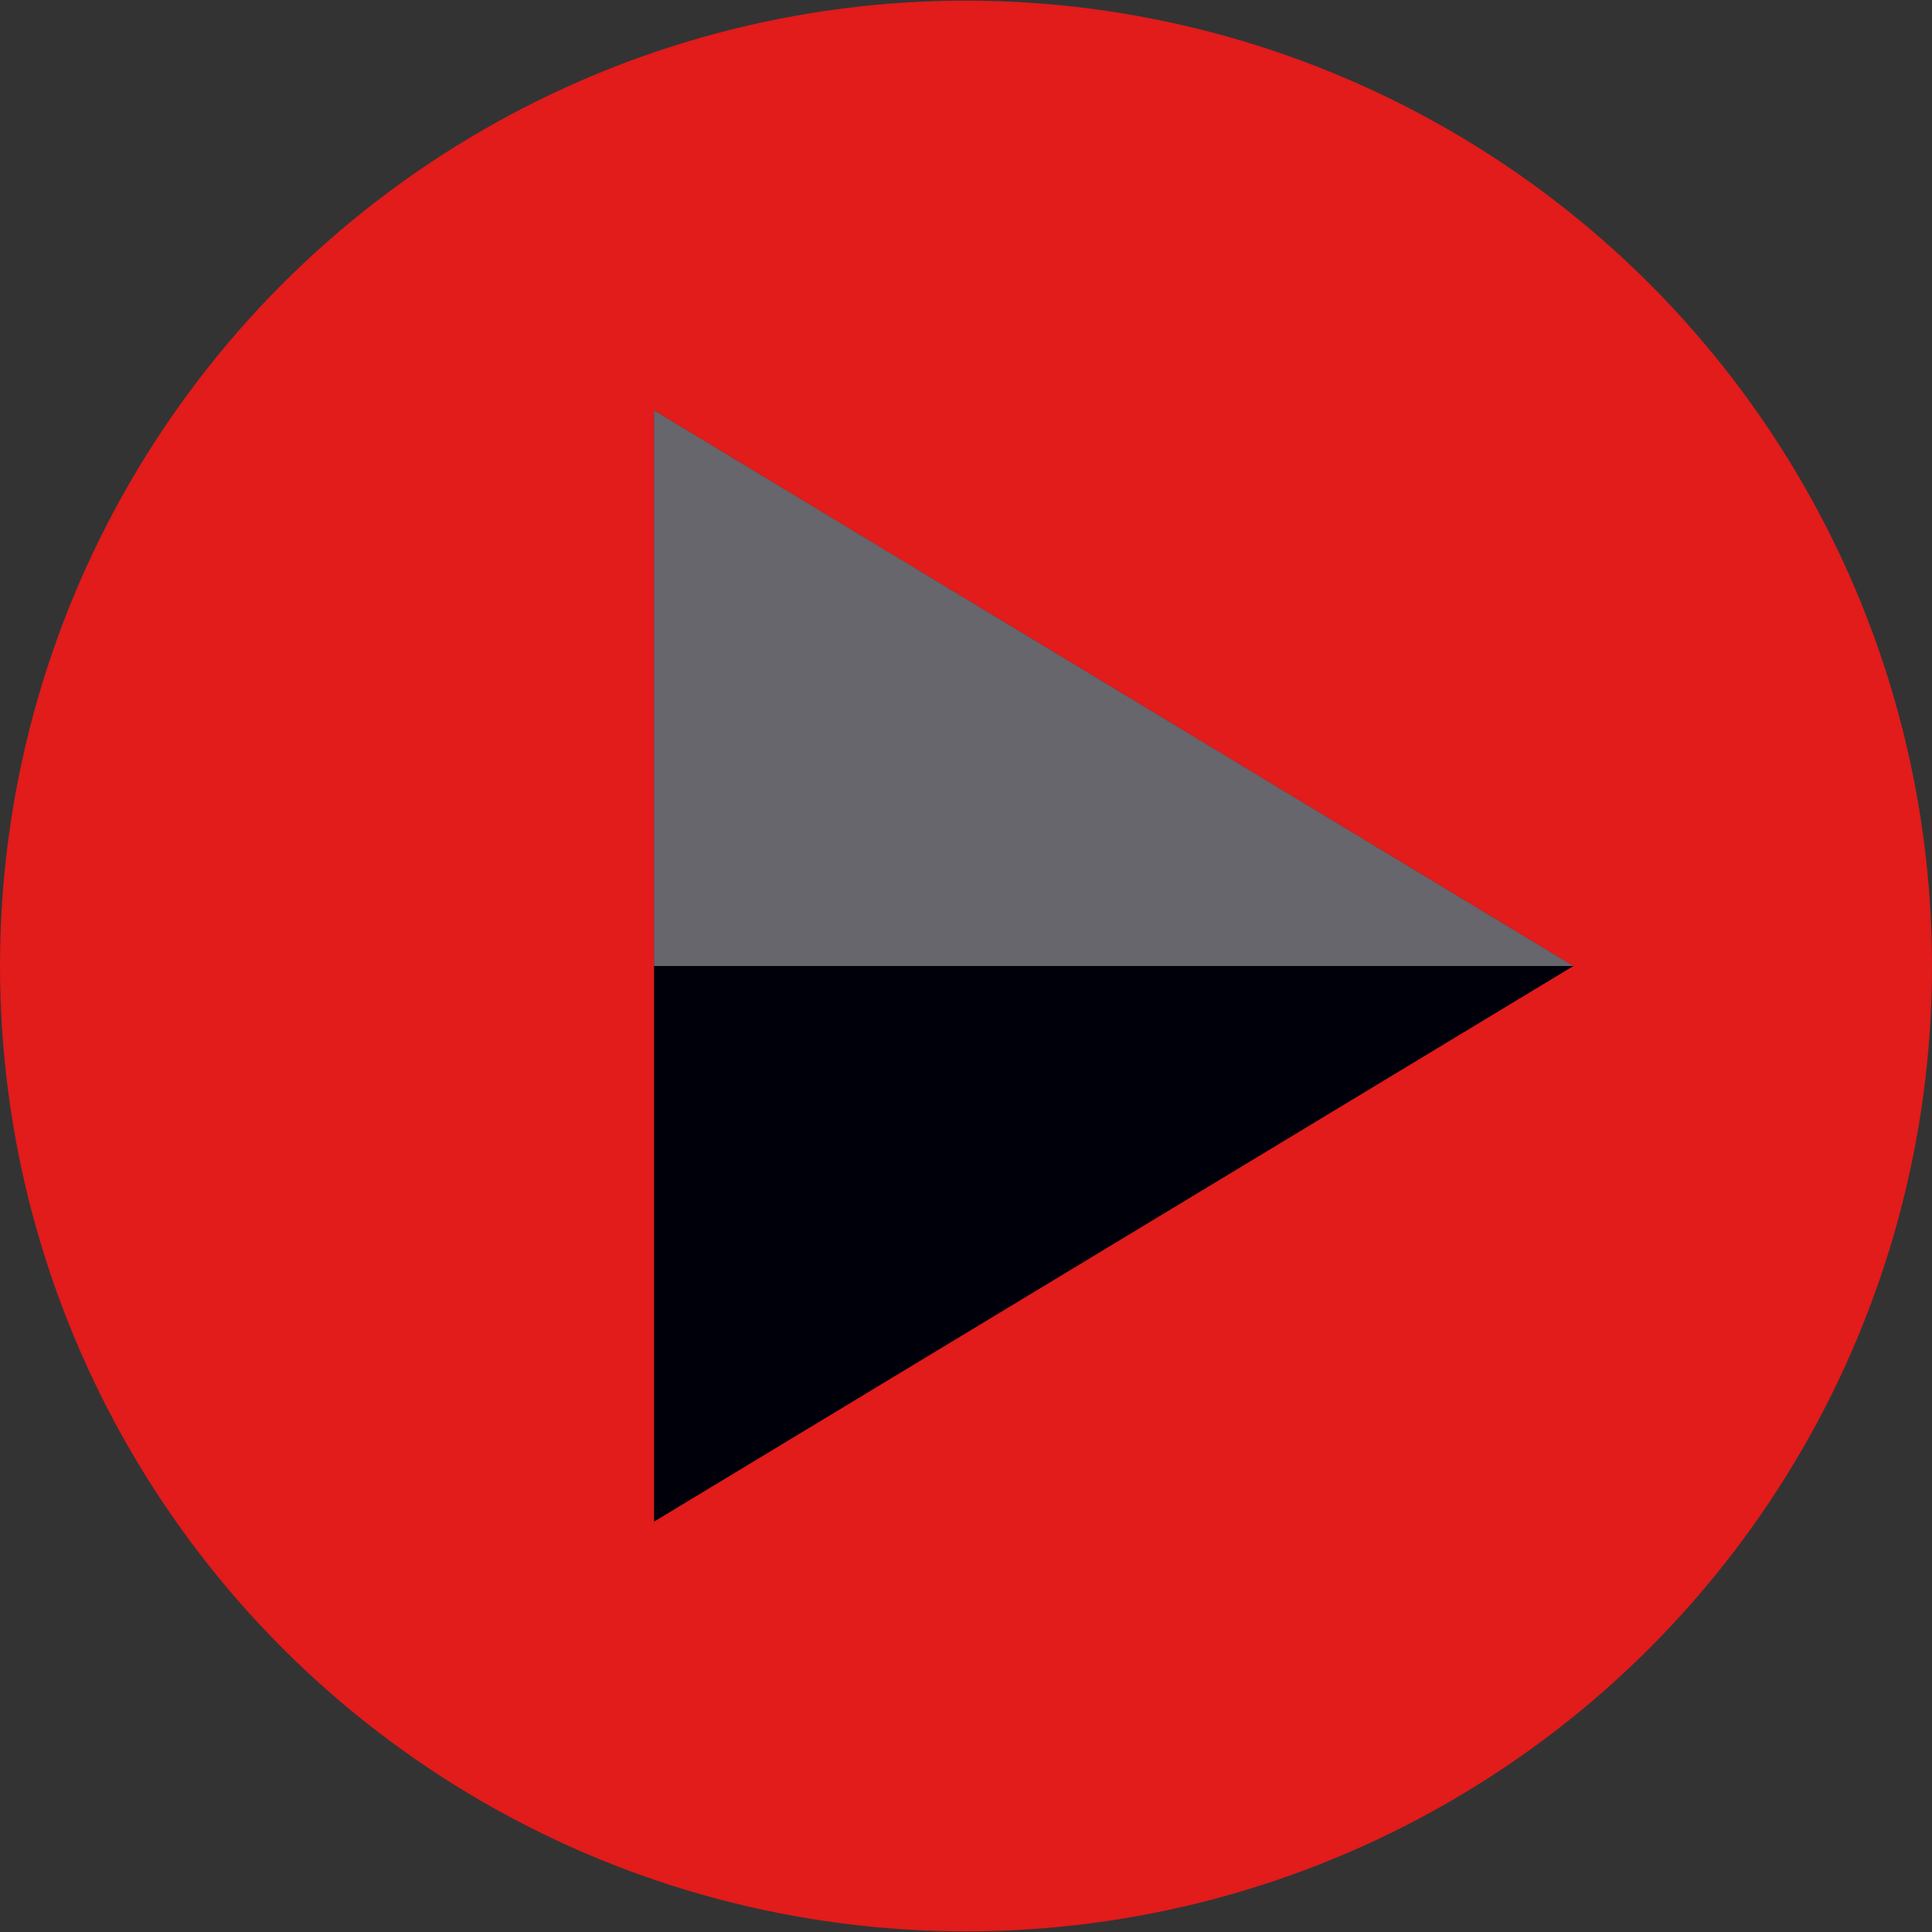 <?xml version="1.0" encoding="iso-8859-1"?>
<!-- Uploaded to: SVG Repo, www.svgrepo.com, Generator: SVG Repo Mixer Tools -->
<svg height="800px" width="800px" version="1.1" id="Layer_1" xmlns="http://www.w3.org/2000/svg" xmlns:xlink="http://www.w3.org/1999/xlink" 
	 viewBox="0 0 512 512" xml:space="preserve">
<rect x="0" y="0" width="512" height="512" fill="#333333" stroke="none"/>
<ellipse style="fill:#E21B1B;" cx="256" cy="256" rx="256" ry="255.832"/>
<polygon style="fill:#00000A;" points="173.328,403.248 416.976,256 173.328,108.752 "/>
<g style="opacity:0.4;">
	<polygon style="fill:#FFFFFF;" points="173.328,256 416.976,256 173.328,108.752 	"/>
</g>
</svg>